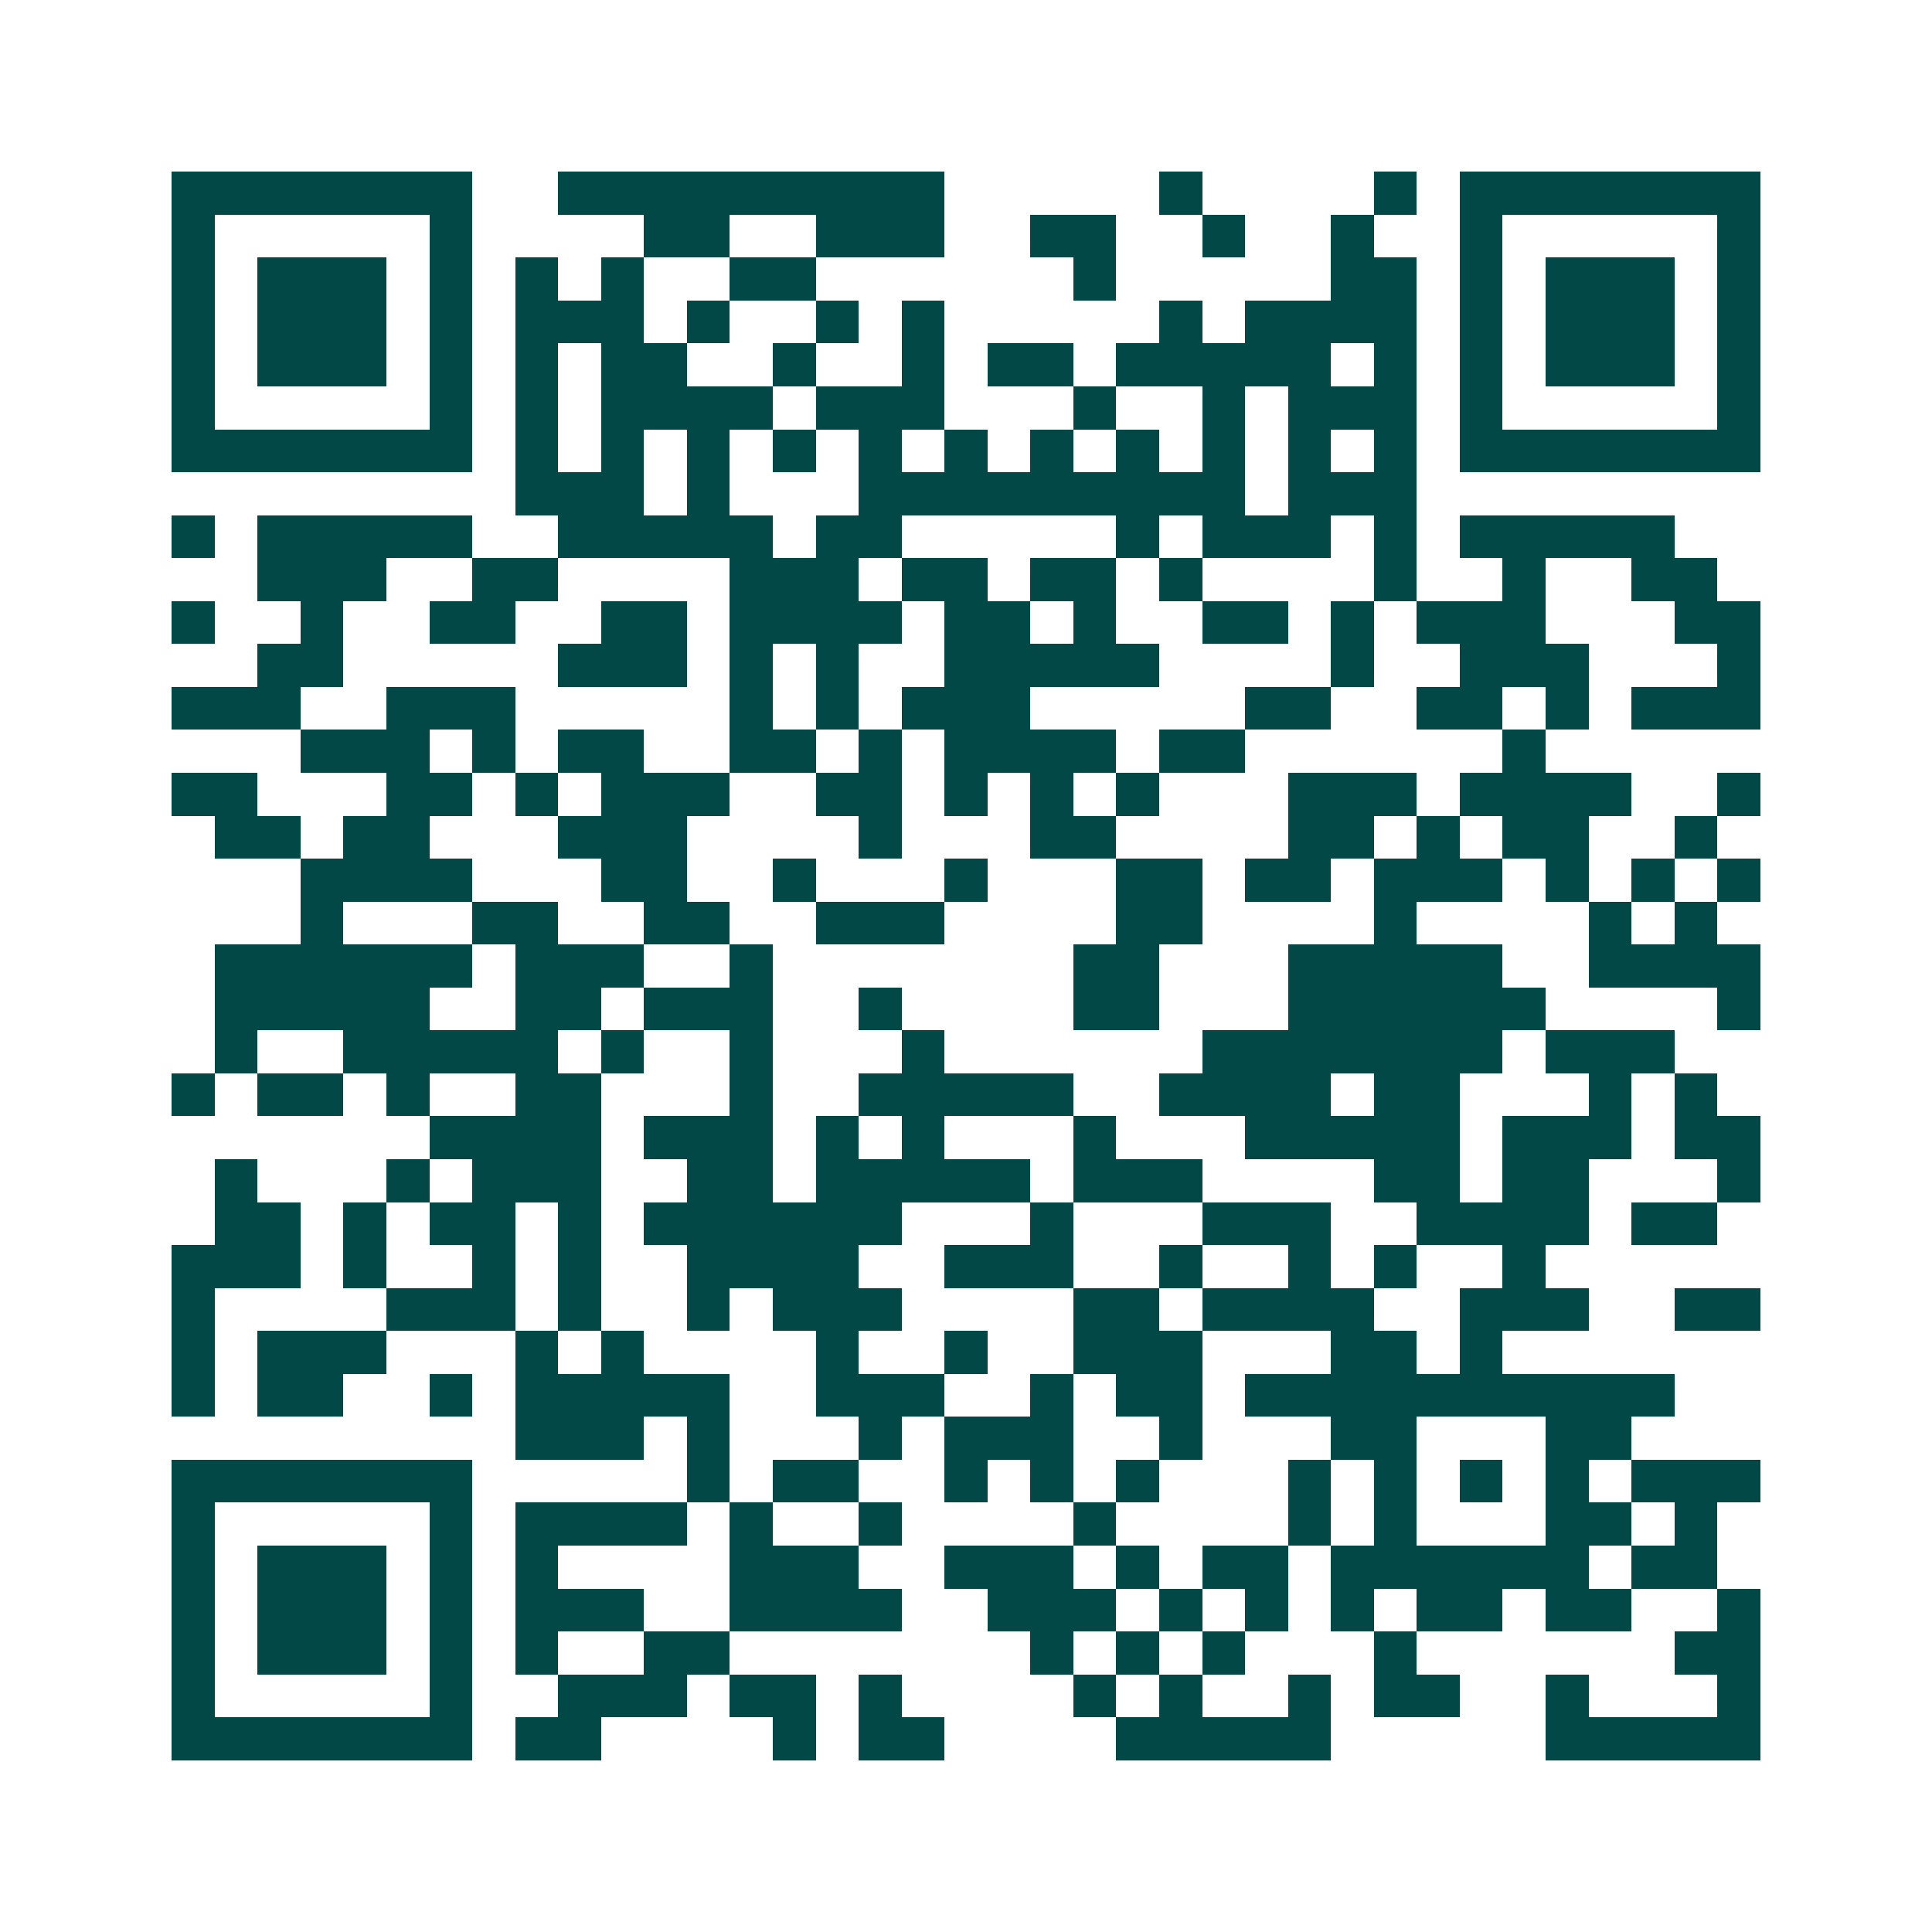 <svg xmlns="http://www.w3.org/2000/svg" width="200" height="200" viewBox="0 0 45 45" shape-rendering="crispEdges"><path fill="#ffffff" d="M0 0h45v45H0z"/><path stroke="#014847" d="M4 4.5h7m2 0h9m5 0h1m4 0h1m1 0h7M4 5.5h1m5 0h1m4 0h2m2 0h3m2 0h2m2 0h1m2 0h1m2 0h1m5 0h1M4 6.5h1m1 0h3m1 0h1m1 0h1m1 0h1m2 0h2m6 0h1m5 0h2m1 0h1m1 0h3m1 0h1M4 7.5h1m1 0h3m1 0h1m1 0h3m1 0h1m2 0h1m1 0h1m5 0h1m1 0h4m1 0h1m1 0h3m1 0h1M4 8.5h1m1 0h3m1 0h1m1 0h1m1 0h2m2 0h1m2 0h1m1 0h2m1 0h5m1 0h1m1 0h1m1 0h3m1 0h1M4 9.5h1m5 0h1m1 0h1m1 0h4m1 0h3m3 0h1m2 0h1m1 0h3m1 0h1m5 0h1M4 10.5h7m1 0h1m1 0h1m1 0h1m1 0h1m1 0h1m1 0h1m1 0h1m1 0h1m1 0h1m1 0h1m1 0h1m1 0h7M12 11.5h3m1 0h1m3 0h9m1 0h3M4 12.5h1m1 0h5m2 0h5m1 0h2m5 0h1m1 0h3m1 0h1m1 0h5M6 13.5h3m2 0h2m4 0h3m1 0h2m1 0h2m1 0h1m4 0h1m2 0h1m2 0h2M4 14.5h1m2 0h1m2 0h2m2 0h2m1 0h4m1 0h2m1 0h1m2 0h2m1 0h1m1 0h3m3 0h2M6 15.5h2m5 0h3m1 0h1m1 0h1m2 0h5m4 0h1m2 0h3m3 0h1M4 16.5h3m2 0h3m5 0h1m1 0h1m1 0h3m5 0h2m2 0h2m1 0h1m1 0h3M7 17.5h3m1 0h1m1 0h2m2 0h2m1 0h1m1 0h4m1 0h2m6 0h1M4 18.5h2m3 0h2m1 0h1m1 0h3m2 0h2m1 0h1m1 0h1m1 0h1m3 0h3m1 0h4m2 0h1M5 19.5h2m1 0h2m3 0h3m4 0h1m3 0h2m4 0h2m1 0h1m1 0h2m2 0h1M7 20.5h4m3 0h2m2 0h1m3 0h1m3 0h2m1 0h2m1 0h3m1 0h1m1 0h1m1 0h1M7 21.5h1m3 0h2m2 0h2m2 0h3m4 0h2m4 0h1m4 0h1m1 0h1M5 22.5h6m1 0h3m2 0h1m7 0h2m3 0h5m2 0h4M5 23.5h5m2 0h2m1 0h3m2 0h1m4 0h2m3 0h6m4 0h1M5 24.5h1m2 0h5m1 0h1m2 0h1m3 0h1m6 0h7m1 0h3M4 25.5h1m1 0h2m1 0h1m2 0h2m3 0h1m2 0h5m2 0h4m1 0h2m3 0h1m1 0h1M10 26.5h4m1 0h3m1 0h1m1 0h1m3 0h1m3 0h5m1 0h3m1 0h2M5 27.5h1m3 0h1m1 0h3m2 0h2m1 0h5m1 0h3m4 0h2m1 0h2m3 0h1M5 28.5h2m1 0h1m1 0h2m1 0h1m1 0h6m3 0h1m3 0h3m2 0h4m1 0h2M4 29.5h3m1 0h1m2 0h1m1 0h1m2 0h4m2 0h3m2 0h1m2 0h1m1 0h1m2 0h1M4 30.5h1m4 0h3m1 0h1m2 0h1m1 0h3m4 0h2m1 0h4m2 0h3m2 0h2M4 31.5h1m1 0h3m3 0h1m1 0h1m4 0h1m2 0h1m2 0h3m3 0h2m1 0h1M4 32.5h1m1 0h2m2 0h1m1 0h5m2 0h3m2 0h1m1 0h2m1 0h10M12 33.5h3m1 0h1m3 0h1m1 0h3m2 0h1m3 0h2m3 0h2M4 34.5h7m5 0h1m1 0h2m2 0h1m1 0h1m1 0h1m3 0h1m1 0h1m1 0h1m1 0h1m1 0h3M4 35.5h1m5 0h1m1 0h4m1 0h1m2 0h1m4 0h1m4 0h1m1 0h1m3 0h2m1 0h1M4 36.5h1m1 0h3m1 0h1m1 0h1m4 0h3m2 0h3m1 0h1m1 0h2m1 0h6m1 0h2M4 37.5h1m1 0h3m1 0h1m1 0h3m2 0h4m2 0h3m1 0h1m1 0h1m1 0h1m1 0h2m1 0h2m2 0h1M4 38.5h1m1 0h3m1 0h1m1 0h1m2 0h2m7 0h1m1 0h1m1 0h1m3 0h1m6 0h2M4 39.5h1m5 0h1m2 0h3m1 0h2m1 0h1m4 0h1m1 0h1m2 0h1m1 0h2m2 0h1m3 0h1M4 40.5h7m1 0h2m4 0h1m1 0h2m4 0h5m5 0h5"/></svg>
